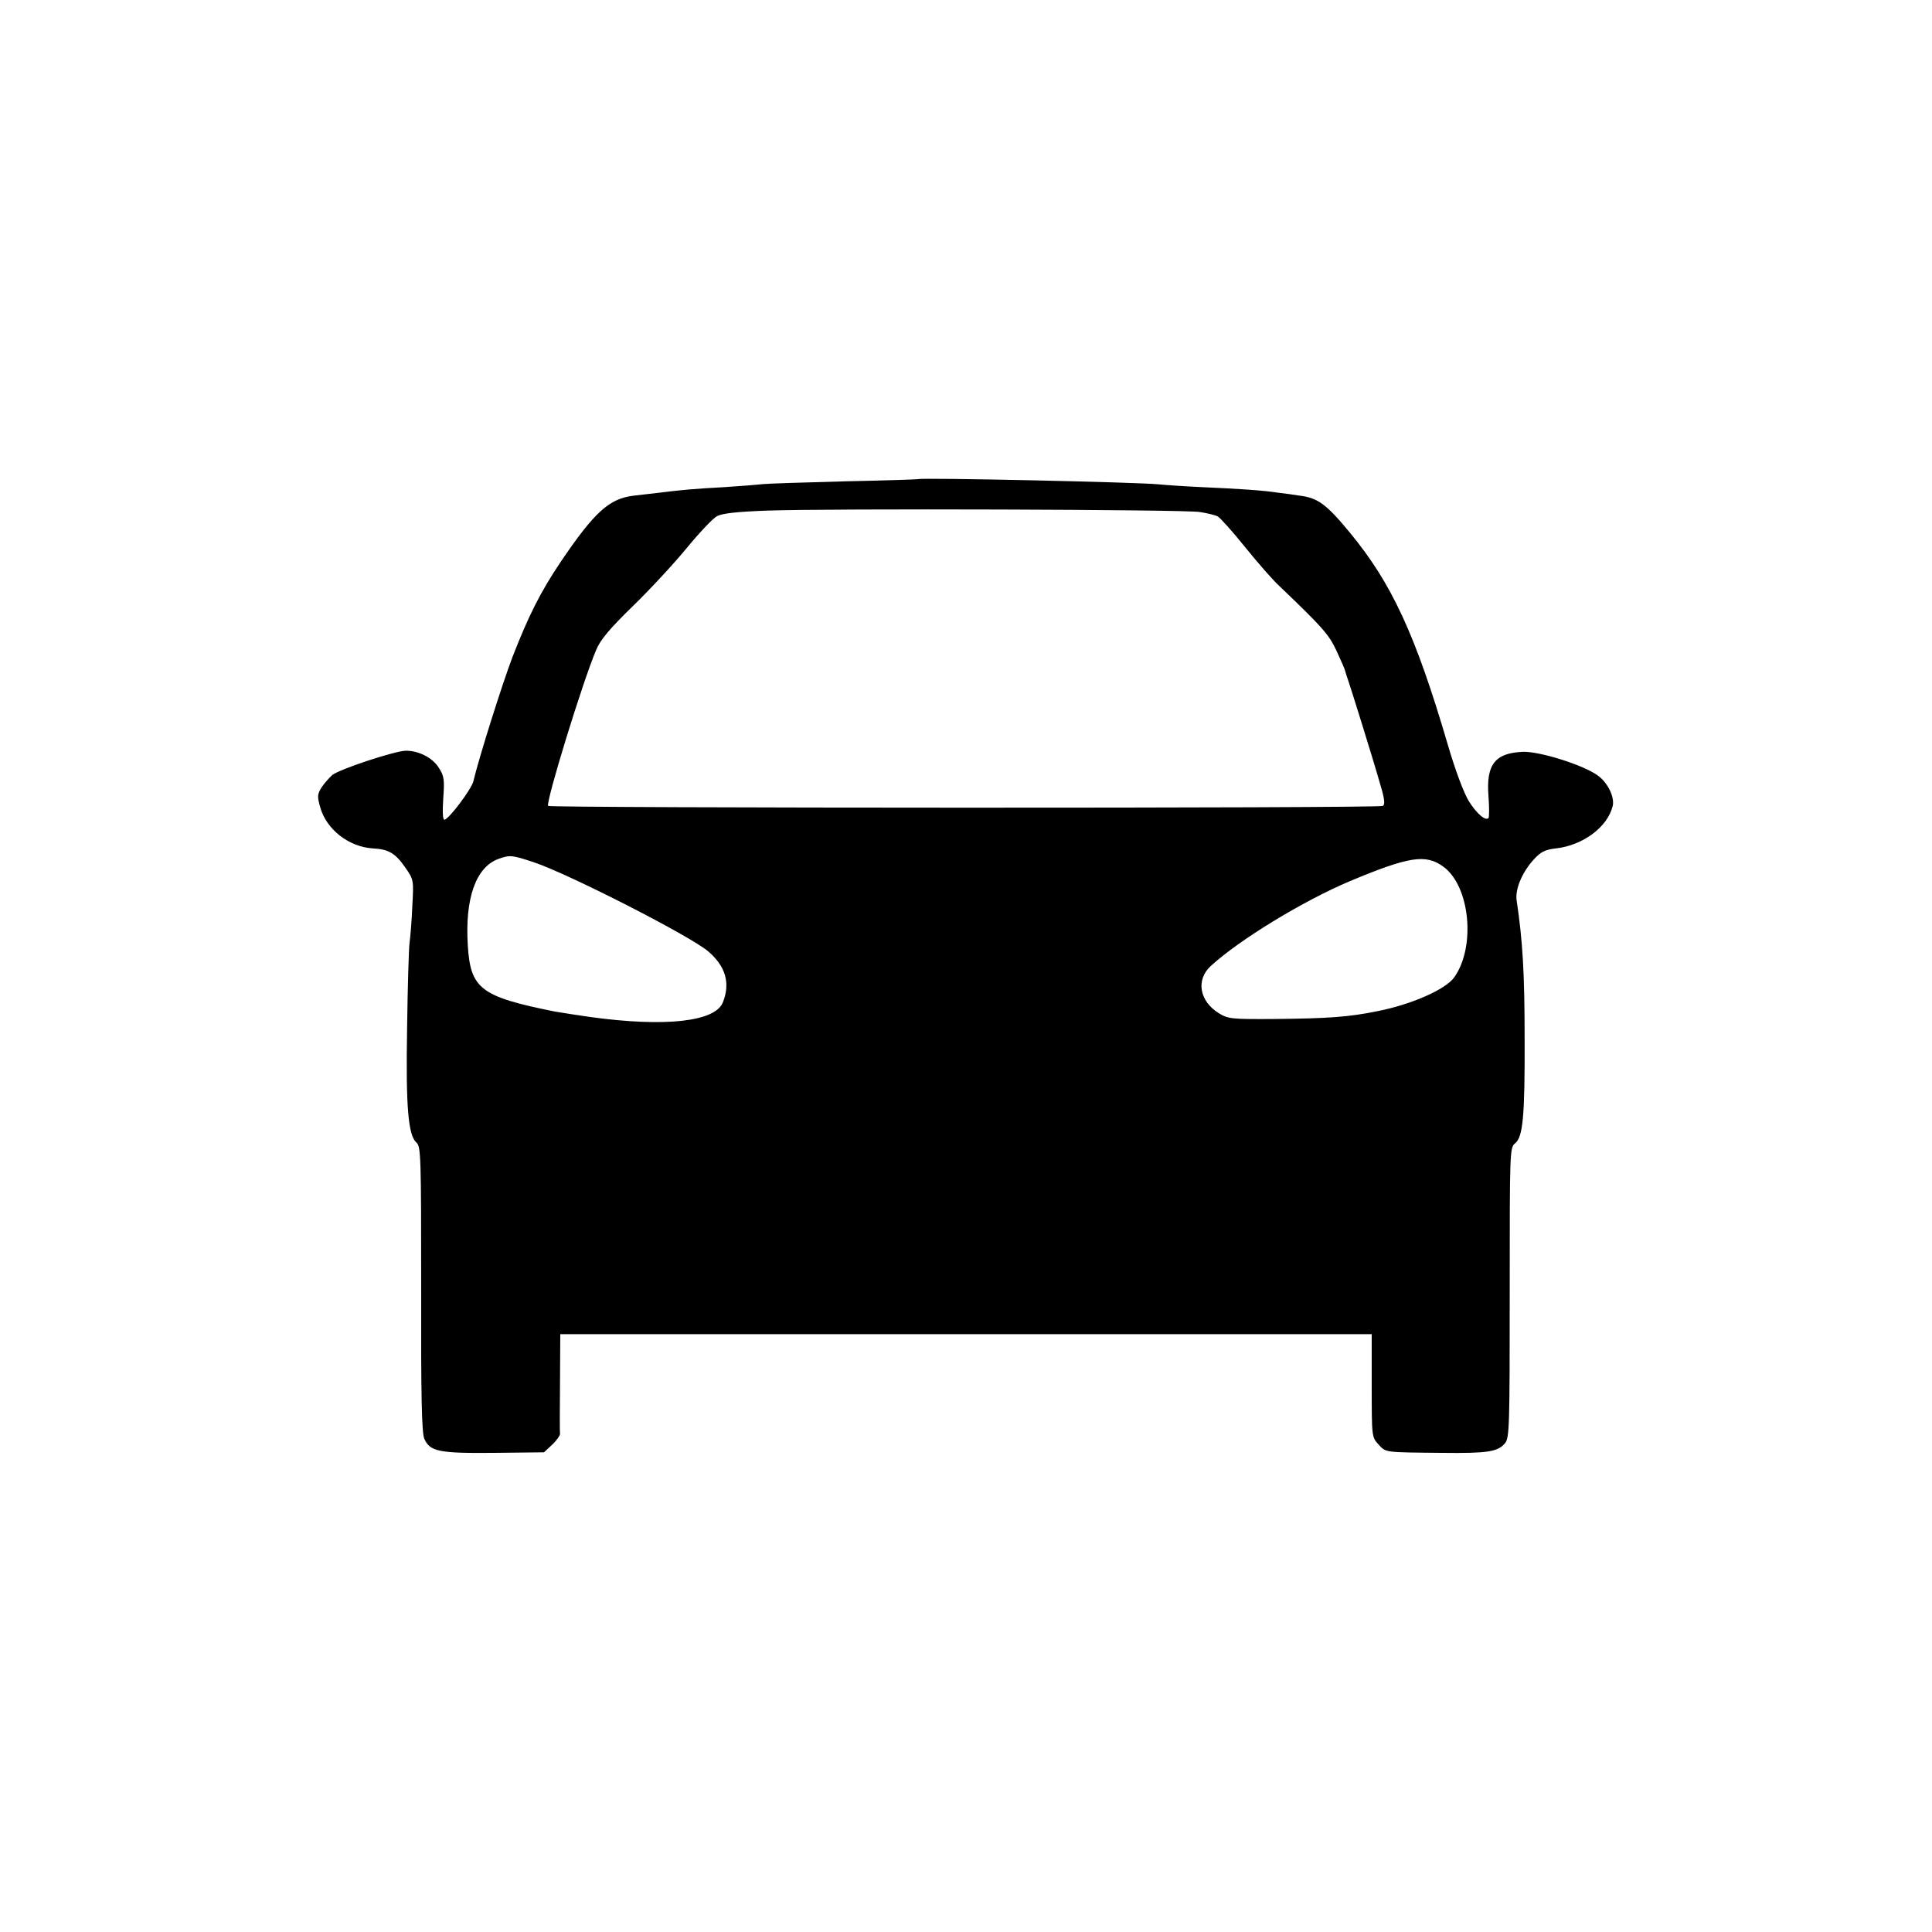 <?xml version="1.0" standalone="no"?>
<!DOCTYPE svg PUBLIC "-//W3C//DTD SVG 20010904//EN"
 "http://www.w3.org/TR/2001/REC-SVG-20010904/DTD/svg10.dtd">
<svg version="1.0" xmlns="http://www.w3.org/2000/svg"
 width="700pt" height="700pt" viewBox="0 0 700 700"
 preserveAspectRatio="xMidYMid meet">
<g transform="translate(0,700) scale(0.1,-0.1)"
fill="#000000" stroke="none">
<path d="M3327 5264 c-1 -1 -121 -5 -267 -8 -146 -4 -278 -8 -295 -10 -16 -2
-79 -7 -140 -11 -112 -6 -154 -10 -235 -20 -25 -3 -67 -8 -95 -11 -88 -11
-141 -59 -263 -239 -74 -110 -117 -196 -175 -345 -37 -97 -121 -363 -142 -451
-7 -29 -90 -139 -105 -139 -6 0 -7 31 -4 78 5 67 3 81 -16 110 -22 36 -72 62
-119 62 -39 0 -241 -67 -267 -88 -11 -10 -29 -30 -39 -45 -15 -24 -16 -33 -5
-71 22 -81 104 -145 192 -150 57 -3 81 -18 117 -70 30 -43 30 -46 25 -137 -2
-52 -7 -112 -10 -134 -3 -22 -7 -161 -9 -310 -5 -286 4 -389 34 -415 16 -14
17 -51 17 -529 -1 -382 2 -521 11 -543 20 -47 52 -54 253 -52 l181 2 30 28
c16 15 28 33 28 38 -1 6 -1 90 0 187 l1 175 1470 0 1470 0 0 -186 c0 -185 0
-187 25 -214 27 -29 18 -28 230 -30 166 -2 202 4 228 35 16 20 17 61 17 546 0
516 0 525 20 541 28 23 35 99 34 377 0 239 -7 356 -29 503 -6 41 21 104 64
150 24 26 41 34 78 38 98 11 187 77 206 153 8 33 -18 86 -55 112 -53 38 -210
87 -270 85 -101 -4 -134 -46 -125 -160 3 -41 3 -77 0 -80 -11 -11 -42 15 -71
61 -18 29 -49 111 -77 207 -116 395 -202 582 -354 766 -85 103 -116 126 -181
134 -25 4 -61 9 -80 11 -51 8 -138 14 -275 20 -66 3 -136 8 -155 10 -74 8
-865 25 -873 19z m1019 -119 c27 -4 56 -11 66 -16 9 -5 54 -55 99 -111 46 -57
101 -120 124 -141 158 -151 179 -175 207 -234 16 -35 31 -68 32 -75 2 -7 6
-20 9 -28 8 -22 93 -294 117 -379 17 -56 19 -76 10 -81 -14 -9 -3015 -8 -3024
0 -10 11 126 453 174 565 15 37 50 78 132 158 61 59 149 154 195 210 46 56 96
109 111 117 19 10 72 16 182 20 231 8 1509 4 1566 -5z m-2412 -1269 c128 -43
568 -268 632 -323 63 -54 81 -115 53 -185 -28 -70 -209 -90 -479 -53 -36 5
-113 17 -130 20 -268 54 -305 82 -315 238 -11 172 29 285 111 315 42 15 48 14
128 -12z m3294 -15 c98 -69 120 -291 41 -402 -31 -44 -156 -99 -280 -123 -103
-21 -176 -26 -370 -28 -157 -1 -169 0 -203 21 -71 44 -84 122 -28 172 105 96
336 236 502 306 215 90 275 99 338 54z"/>
</g>
</svg>
